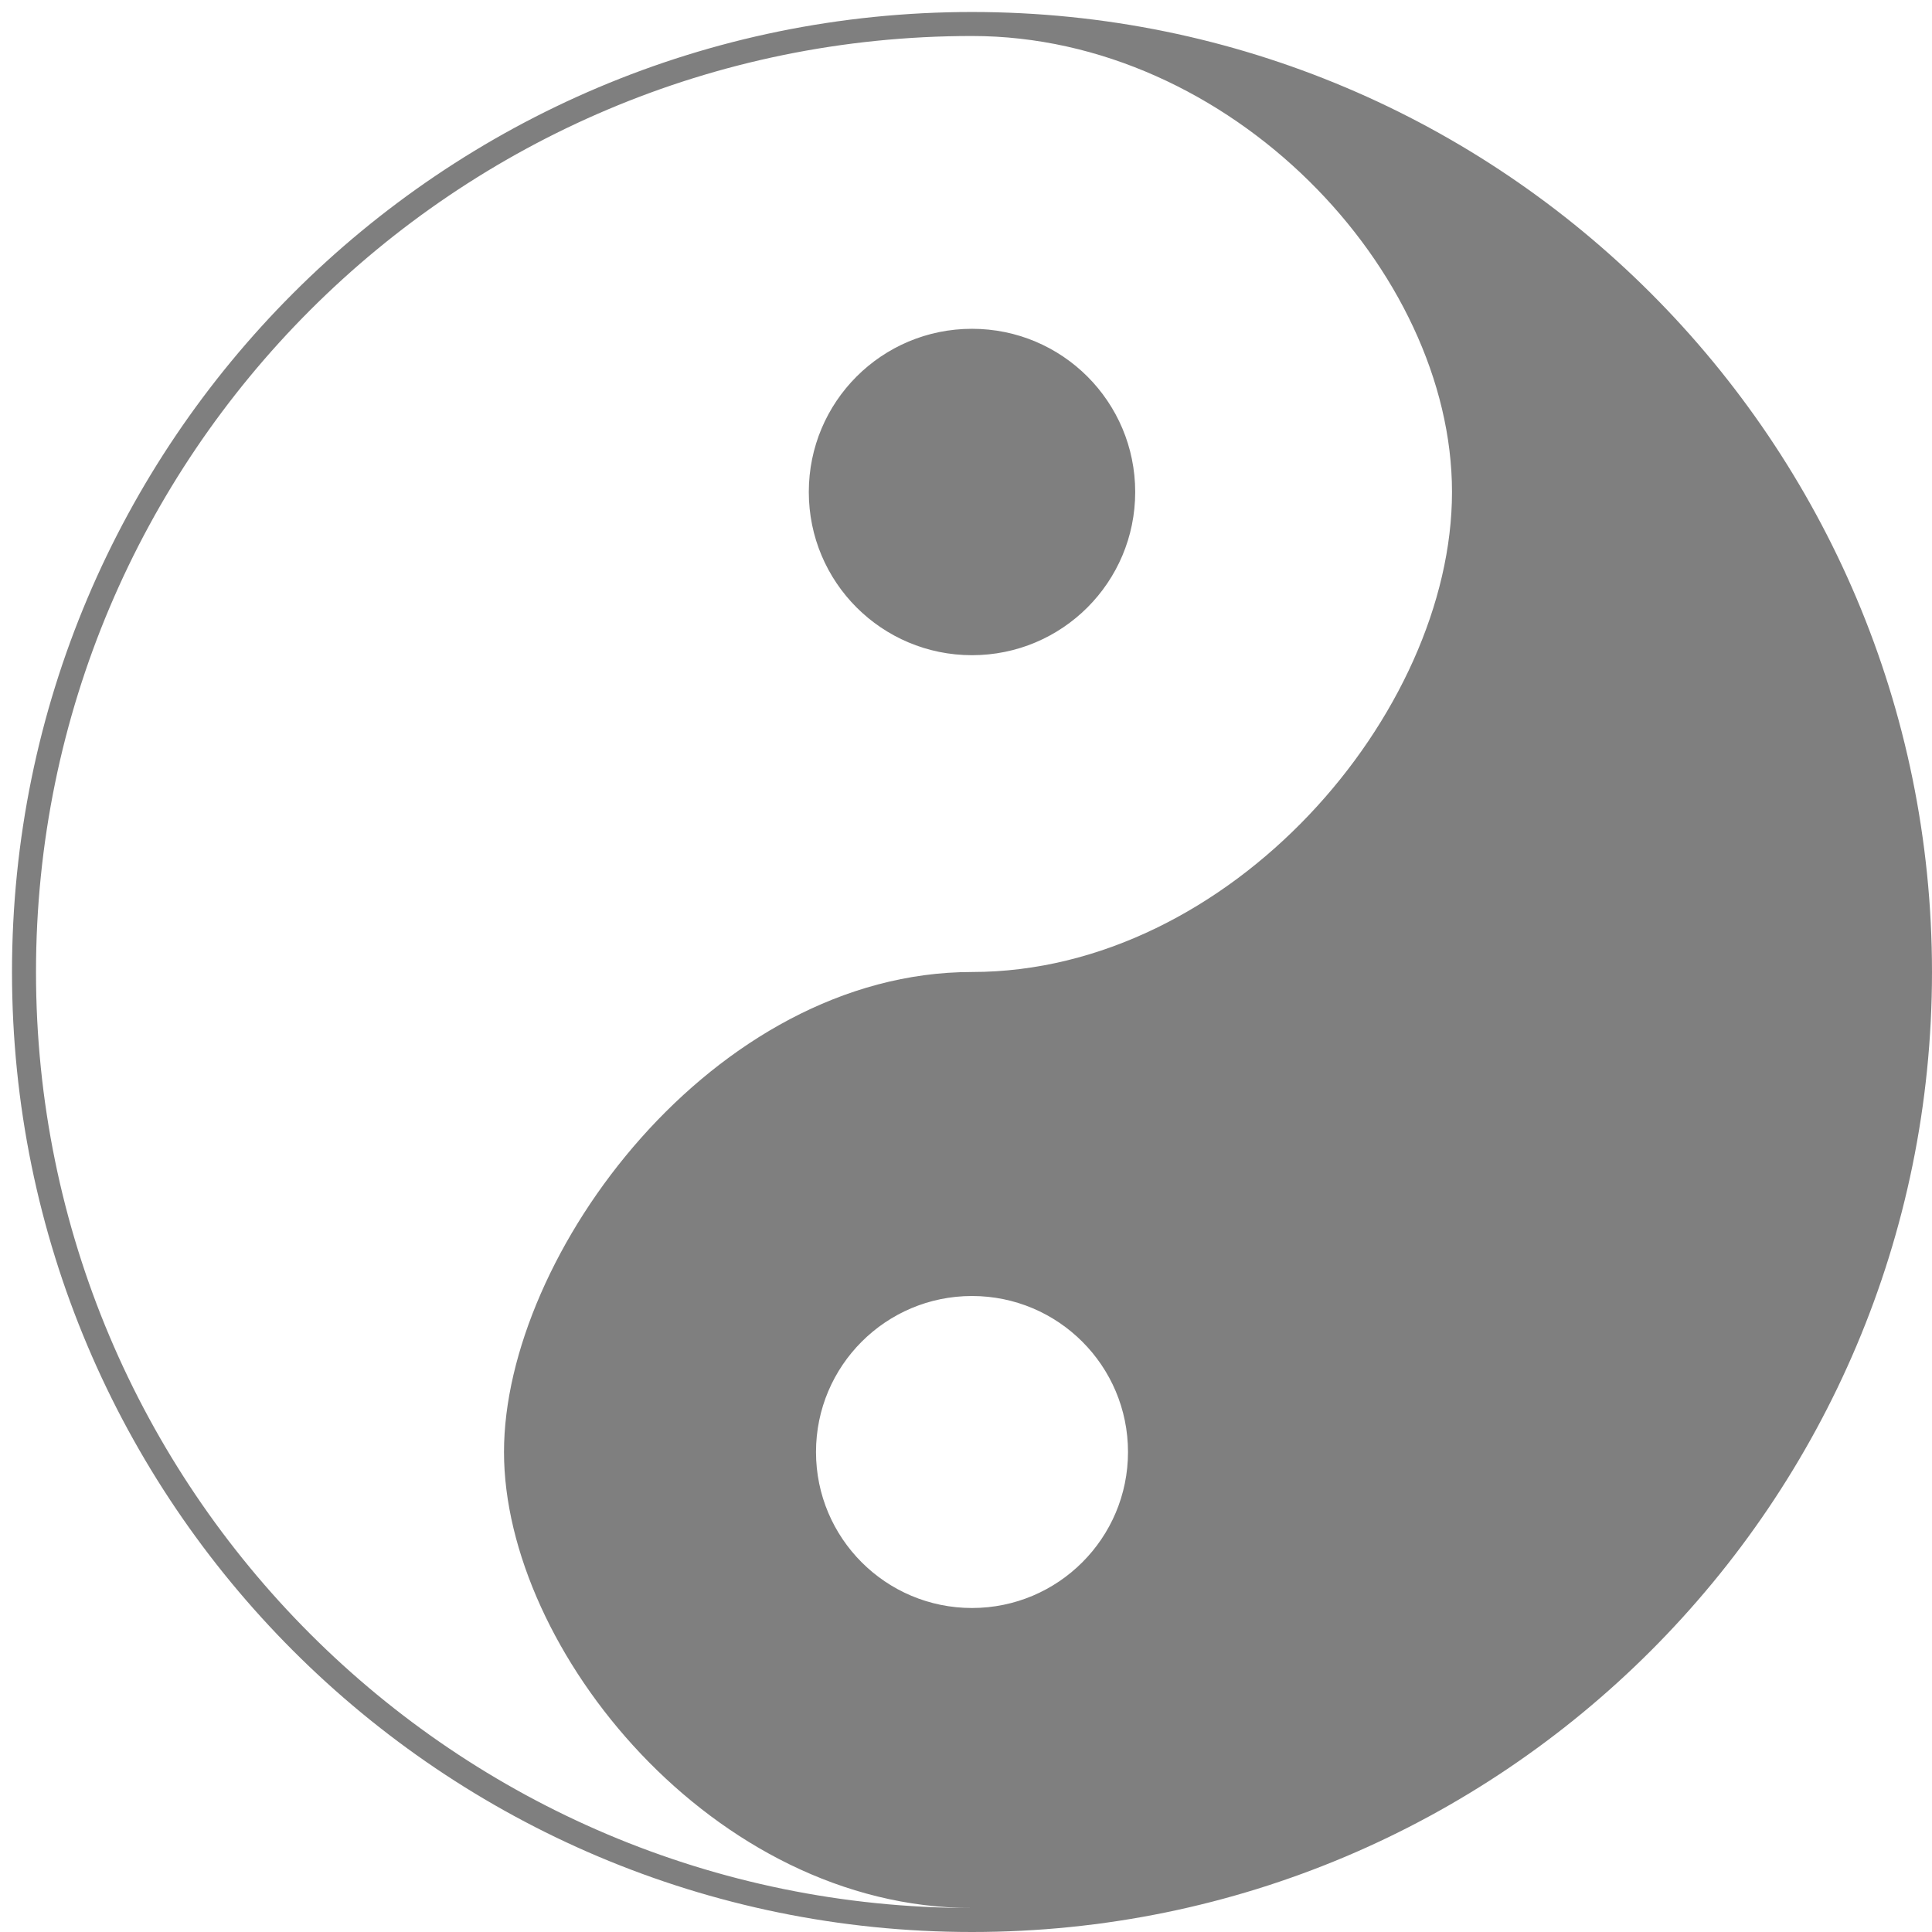 <svg viewBox="0 0 805 805" version="1.1" xmlns="http://www.w3.org/2000/svg" id="Layer_1">
  
  <defs>
    <style>
      .st0 {
        fill-rule: evenodd;
      }

      .st1 {
        opacity: .5;
      }
    </style>
  </defs>
  <g class="st1" id="YinYang">
    <path d="M405,5C184.1,5,5,184.1,5,405s179.1,400,400,400,400-179.1,400-400S625.9,5,405,5ZM405,15C189.6,15,15,189.6,15,405s174.6,390,390,390c-107.7,0-195-107.7-195-190s87.3-200,195-200,200-107.7,200-200S512.7,15,405,15ZM405,670c35.9,0,65-29.1,65-65s-29.1-65-65-65-65,29.1-65,65,29.1,65,65,65ZM405,137c-37.6,0-68,30.4-68,68s30.4,68,68,68,68-30.4,68-68-30.4-68-68-68Z" class="st0"></path>
  </g>
</svg>
